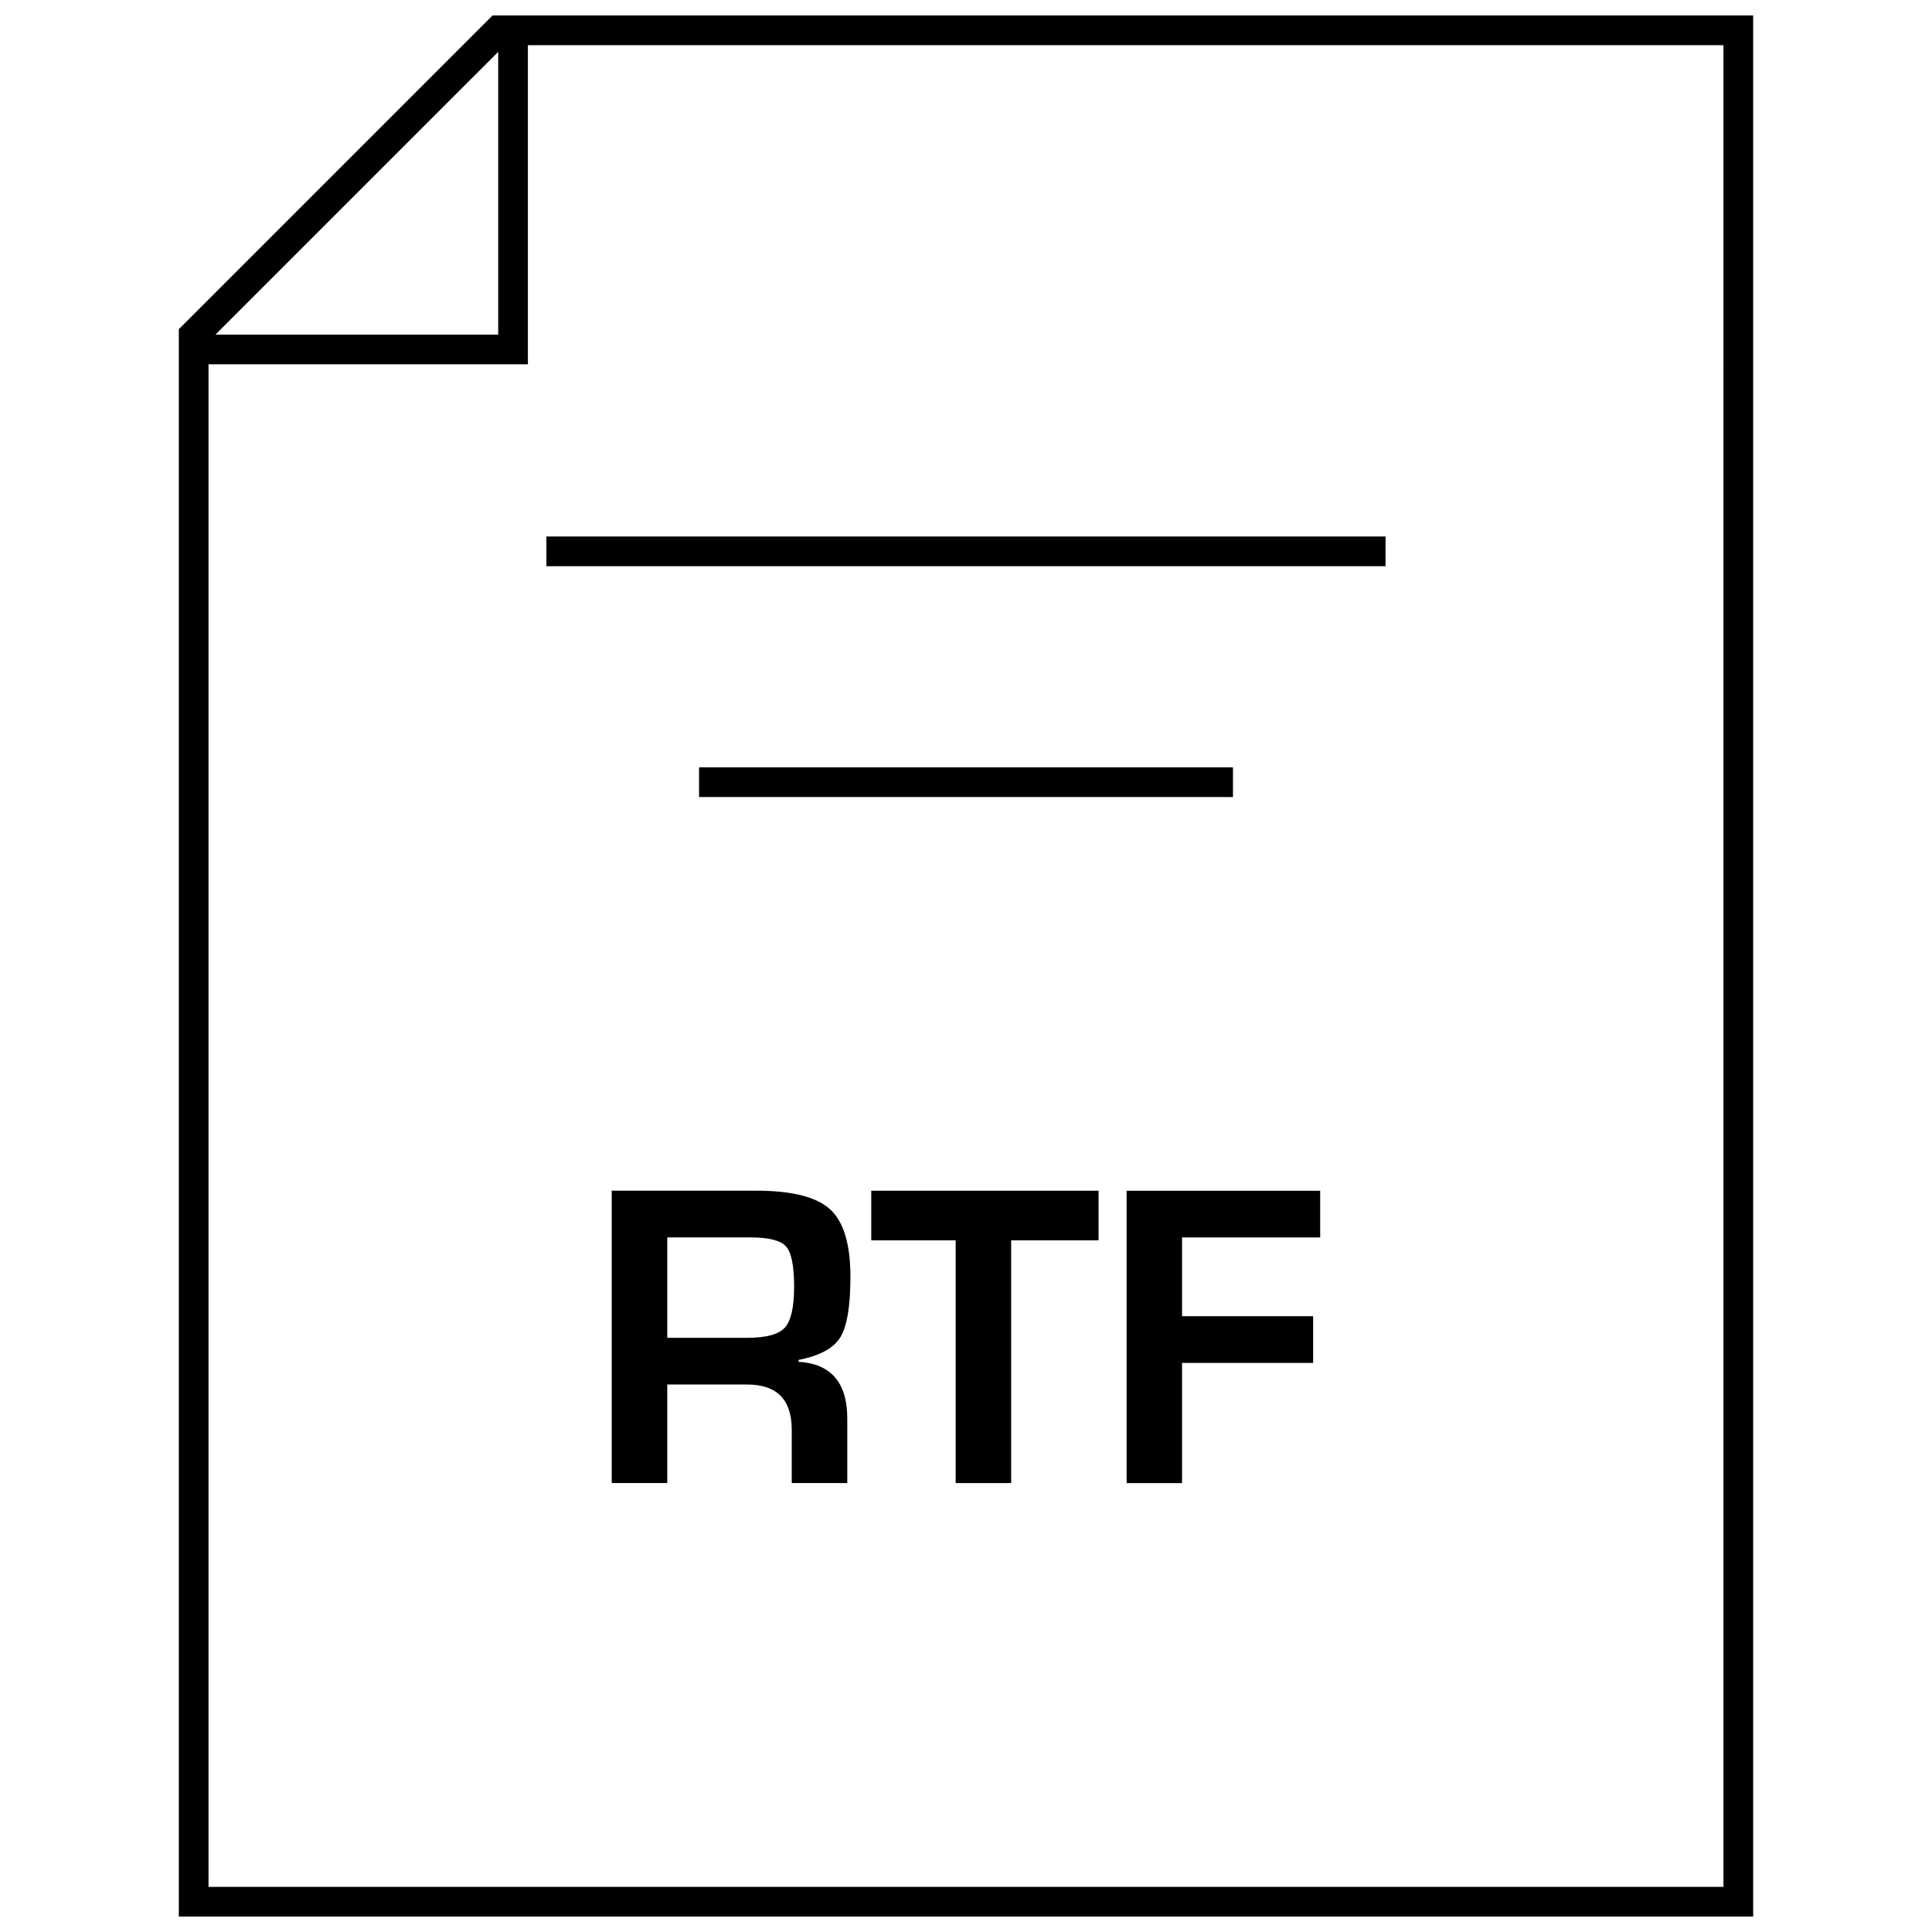 <?xml version="1.0" encoding="UTF-8"?>
<!-- Uploaded to: ICON Repo, www.svgrepo.com, Generator: ICON Repo Mixer Tools -->
<svg width="800px" height="800px" version="1.1" viewBox="144 144 512 512" xmlns="http://www.w3.org/2000/svg">
 <defs>
  <clipPath id="a">
   <path d="m191 148.09h418v503.81h-418z"/>
  </clipPath>
 </defs>
 <path d="m366.68 498.43c1.777-2.883 2.691-8.219 2.691-16.074 0-8.629-1.793-14.594-5.398-17.887-3.606-3.289-10.156-4.93-19.633-4.93h-38.227v77.492h14.719v-26.121h21.176c7.871 0 11.809 4 11.809 11.996v14.121h14.719v-17.082c0-9.508-4.297-14.531-12.895-15.051v-0.504c5.562-1.094 9.246-3.078 11.039-5.961zm-14.703-2.582c-1.637 1.793-4.977 2.691-10.027 2.691h-21.113v-26.609h22.137c4.816 0 7.918 0.805 9.336 2.394 1.434 1.621 2.141 5.18 2.141 10.723-0.004 5.402-0.836 9.008-2.473 10.801z"/>
 <path d="m374.89 472.7h22.371v64.332h14.707v-64.332h23.16v-13.145h-60.238z"/>
 <path d="m442.57 537.04h14.688v-31.852h34.734v-12.375h-34.734v-20.875h36.605v-12.375h-51.293z"/>
 <path d="m288.8 286.18h222.38v7.871h-222.38z"/>
 <path d="m329.26 347.35h141.49v7.871h-141.49z"/>
 <g clip-path="url(#a)">
  <path d="m191.39 231.24v420.66h417.22l-0.004-503.81h-334.07zm84.641-73.492v74.926h-74.941zm324.7 486.29h-401.47v-403.49h84.641v-84.578h316.83z"/>
 </g>
</svg>